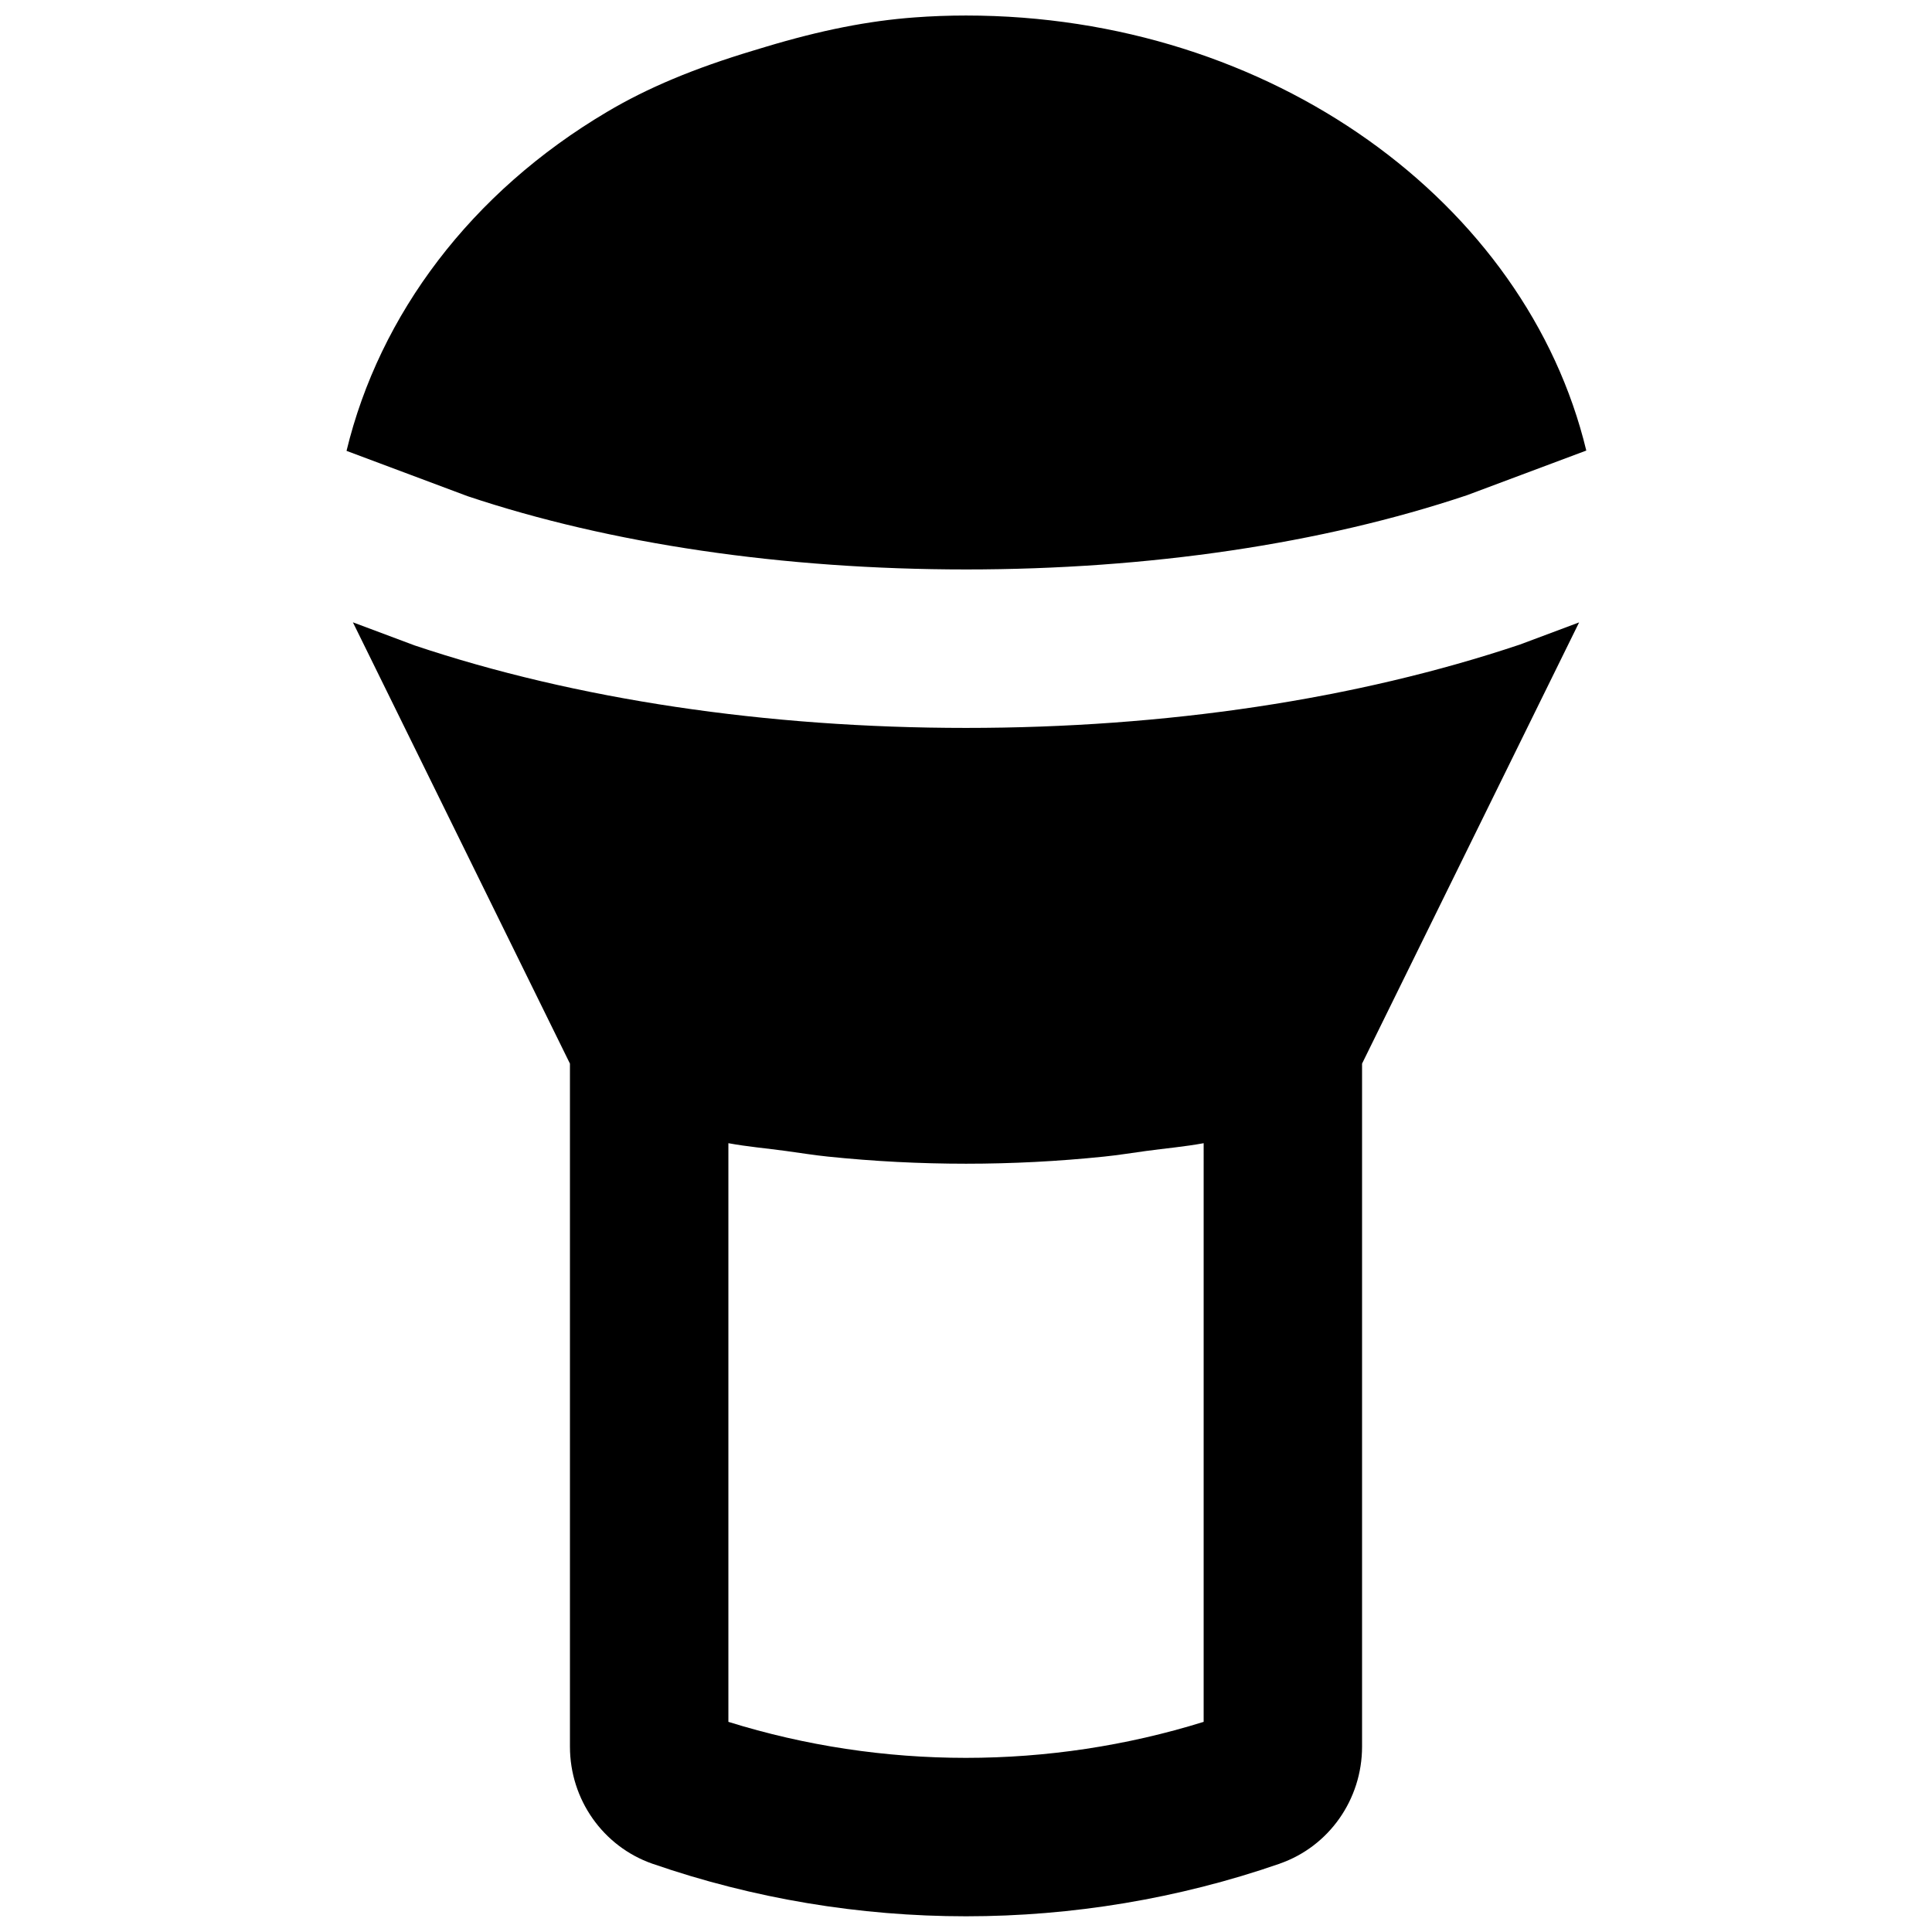 <?xml version="1.0" encoding="UTF-8"?>
<!-- Uploaded to: SVG Repo, www.svgrepo.com, Generator: SVG Repo Mixer Tools -->
<svg width="800px" height="800px" version="1.1" viewBox="144 144 512 512" xmlns="http://www.w3.org/2000/svg">
 <defs>
  <clipPath id="b">
   <path d="m235 148.09h330v146.91h-330z"/>
  </clipPath>
  <clipPath id="a">
   <path d="m237 308h326v343.9h-326z"/>
  </clipPath>
 </defs>
 <g>
  <g clip-path="url(#b)">
   <path d="m400 294.91c48.469 0 94.359-6.801 132.75-19.668l31.633-11.84c-15.848-65.727-83.527-115.29-164.39-115.29-4.621 0-9.195 0.168-13.645 0.504-12.219 0.902-24.793 3.379-39.551 7.828l-3.129 0.945c-15.723 4.723-28.066 9.887-38.812 16.27-36.004 21.309-60.289 53.676-69.023 89.824l32.078 12.008c37.699 12.617 83.609 19.418 132.08 19.418" fill-rule="evenodd"/>
  </g>
  <g clip-path="url(#a)">
   <path d="m462.98 600.31c-40.895 12.723-85.145 12.723-125.95 0v-153.35c5.035 0.926 10.16 1.367 15.238 2.059 3.738 0.504 7.41 1.113 11.148 1.492 24.309 2.516 48.867 2.516 73.176 0 3.738-0.379 7.41-0.988 11.148-1.492 5.082-0.691 10.203-1.133 15.242-2.059zm83.797-285.49c-43.324 14.527-93.855 22.086-146.77 22.086-52.922 0-103.47-7.559-146.11-21.855l-16.375-6.129 57.52 116.95v181c0 14 8.754 26.449 21.832 31.027 26.805 9.277 54.957 13.938 83.129 13.938 28.168 0 56.32-4.66 83.129-13.938l0.02-0.023c13.059-4.555 21.809-17.004 21.809-31.004v-181l57.52-116.93z" fill-rule="evenodd"/>
  </g>
 </g>
</svg>